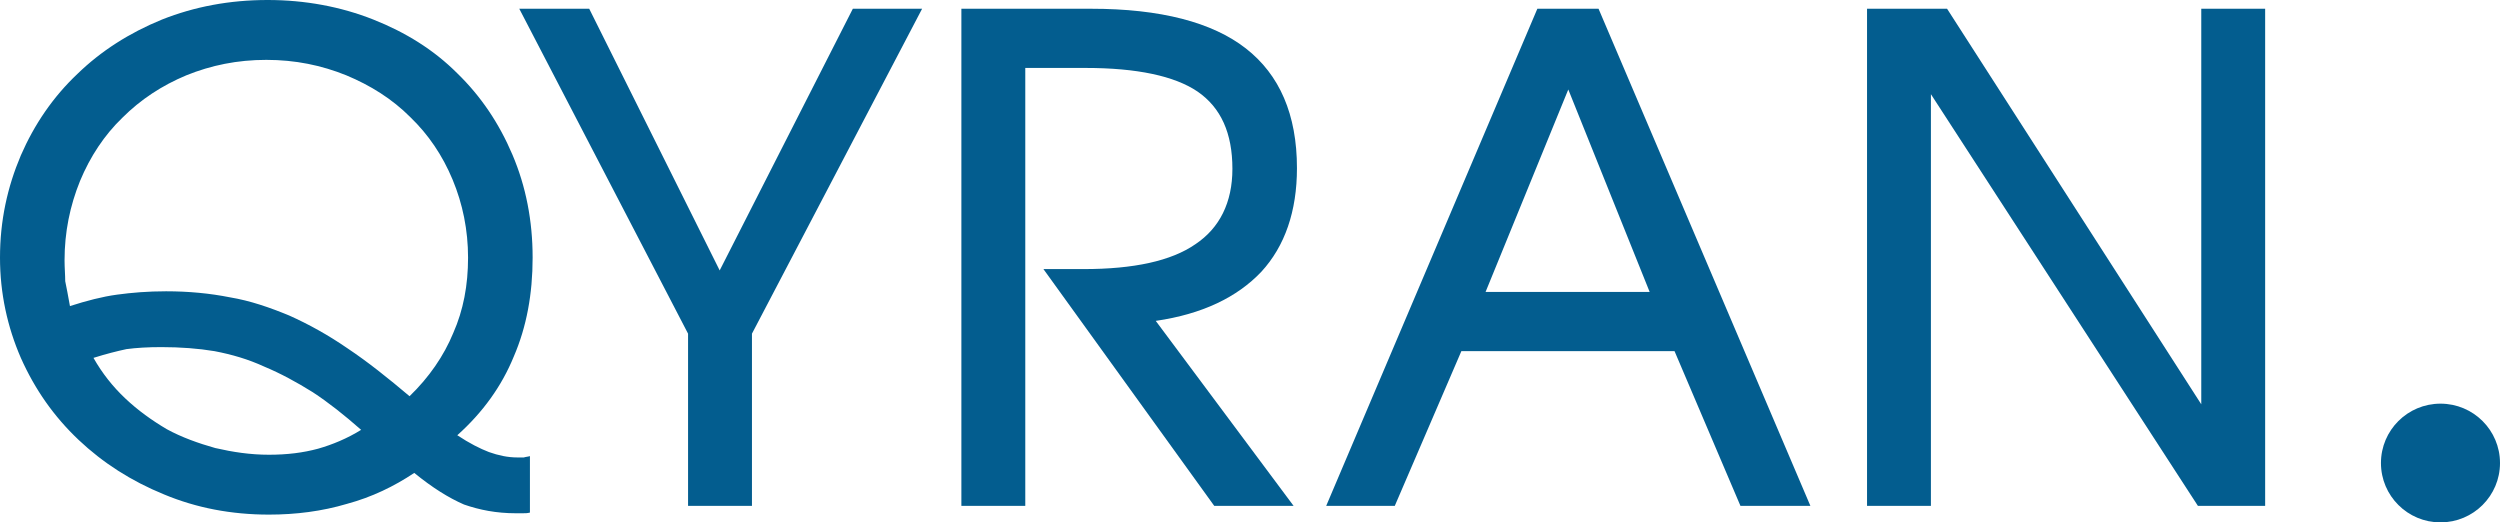 <?xml version="1.0" encoding="UTF-8"?> <svg xmlns="http://www.w3.org/2000/svg" width="134" height="28" viewBox="0 0 134 28" fill="none"><path d="M1.117 8.329C1.838 6.67 2.848 5.192 4.145 3.966C5.407 2.74 6.921 1.767 8.687 1.046C10.417 0.361 12.292 0 14.346 0C16.365 0 18.275 0.361 20.006 1.046C21.736 1.731 23.25 2.668 24.511 3.93C25.773 5.156 26.746 6.598 27.467 8.293C28.188 9.988 28.549 11.827 28.549 13.81C28.549 15.757 28.224 17.524 27.539 19.11C26.89 20.697 25.881 22.103 24.511 23.329C25.16 23.761 25.737 24.05 26.206 24.23C26.71 24.41 27.215 24.519 27.72 24.519C27.828 24.519 27.972 24.519 28.08 24.519C28.188 24.483 28.296 24.483 28.404 24.447V27.475C28.26 27.511 28.152 27.511 28.008 27.511C27.864 27.511 27.756 27.511 27.648 27.511C26.602 27.511 25.701 27.331 24.872 27.043C24.043 26.682 23.178 26.141 22.204 25.348C21.123 26.069 19.934 26.646 18.6 27.006C17.266 27.403 15.86 27.583 14.418 27.583C12.4 27.583 10.525 27.223 8.795 26.502C7.029 25.781 5.515 24.807 4.217 23.581C2.884 22.319 1.874 20.877 1.117 19.182C0.397 17.524 0 15.721 0 13.81C0 11.827 0.397 10.024 1.117 8.329ZM6.705 21.346C7.389 21.995 8.146 22.535 8.939 23.004C9.732 23.437 10.634 23.761 11.535 24.014C12.472 24.23 13.409 24.374 14.418 24.374C15.392 24.374 16.257 24.266 17.05 24.05C17.807 23.834 18.6 23.509 19.357 23.04C18.456 22.247 17.591 21.562 16.762 21.021C15.896 20.48 15.031 20.012 14.166 19.651C13.301 19.254 12.436 19.002 11.499 18.822C10.634 18.677 9.66 18.605 8.651 18.605C7.93 18.605 7.317 18.641 6.777 18.713C6.272 18.822 5.695 18.966 5.01 19.182C5.479 20.012 6.056 20.733 6.705 21.346ZM6.272 15.793C7.065 15.685 7.93 15.613 8.903 15.613C10.093 15.613 11.246 15.721 12.328 15.937C13.409 16.117 14.454 16.478 15.5 16.911C16.545 17.379 17.591 17.956 18.636 18.677C19.717 19.398 20.799 20.264 21.952 21.237C22.997 20.228 23.791 19.074 24.295 17.848C24.836 16.622 25.088 15.288 25.088 13.81C25.088 12.331 24.8 10.925 24.259 9.627C23.718 8.329 22.962 7.211 21.988 6.274C21.015 5.3 19.861 4.579 18.564 4.038C17.23 3.498 15.824 3.209 14.274 3.209C12.724 3.209 11.319 3.498 9.985 4.038C8.687 4.579 7.534 5.336 6.56 6.31C5.587 7.247 4.83 8.401 4.29 9.699C3.749 11.033 3.46 12.44 3.46 13.954C3.46 14.351 3.496 14.747 3.496 15.072C3.569 15.396 3.641 15.829 3.749 16.406C4.65 16.117 5.479 15.901 6.272 15.793Z" fill="#035D8F"></path><path d="M36.88 17.884L27.833 0.469H31.582L38.575 14.495L45.712 0.469H49.425L40.305 17.884V27.115H36.88V17.884Z" fill="#035D8F"></path><path d="M51.53 0.469H58.487C62.2 0.469 64.976 1.19 66.778 2.596C68.58 4.002 69.517 6.13 69.517 9.014C69.517 11.322 68.869 13.197 67.607 14.567C66.309 15.937 64.435 16.838 61.948 17.199L69.337 27.115H65.084L55.928 14.423H58.091C60.758 14.423 62.777 13.99 64.074 13.089C65.372 12.223 66.057 10.853 66.057 9.05C66.057 7.139 65.444 5.769 64.183 4.904C62.957 4.074 60.938 3.642 58.199 3.642H54.955V27.115H51.53V0.469Z" fill="#035D8F"></path><path d="M82.402 0.469H85.682L97.037 27.115H93.288L89.755 18.822H78.329L74.76 27.115H71.084L82.402 0.469ZM88.422 15.649L84.06 4.796L79.626 15.649H88.422Z" fill="#035D8F"></path><path d="M100.073 0.469H104.363L117.988 21.67V0.469H121.412V27.115H117.808L103.497 5.048V27.115H100.073V0.469Z" fill="#035D8F"></path><path d="M134 24.818C134 26.576 132.572 28 130.81 28C129.047 28 127.619 26.576 127.619 24.818C127.619 23.061 129.047 21.636 130.81 21.636C132.572 21.636 134 23.061 134 24.818Z" fill="#035D8F"></path></svg> 